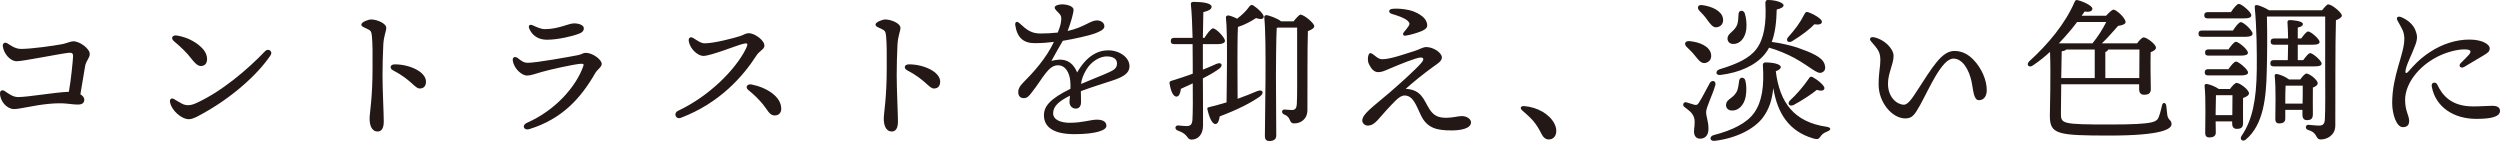 <?xml version="1.0" encoding="UTF-8"?><svg id="_レイヤー_2" xmlns="http://www.w3.org/2000/svg" viewBox="0 0 481.35 27.15"><defs><style>.cls-1{fill:#231815;}</style></defs><g id="_レイヤー_1-2"><g><path class="cls-1" d="M16.38,12.78c-.27,1.44-.57,3.57-.9,5.37,.42,.27,.75,.63,.75,1.02,0,.69-.45,.96-1.23,.96-1.59,0-2.43-.45-5.73-.12-2.79,.27-5.4,.99-6.57,.99-1.35,0-2.7-1.47-2.7-3.03,0-.51,.39-.78,.93-.42,.72,.48,1.56,1.14,2.55,1.14,1.92,0,6.93-.9,9.78-1.02,.42-2.31,.75-5.76,.81-6.81,.03-.63-.27-.75-.87-.69-1.71,.18-8.76,1.62-9.96,1.62-1.35,0-2.55-1.56-2.7-2.91-.06-.54,.39-.81,.81-.57,.63,.36,1.53,1.11,2.7,1.11,1.95,0,6.33-.6,7.98-.93,.78-.15,1.56-.54,2.1-.54,1.23,0,3.15,1.41,3.15,2.43,0,.84-.69,1.23-.9,2.4Z"/><path class="cls-1" d="M35.07,19.98c.72,.36,1.53,.39,2.55-.06,5.01-2.22,10.08-6.57,13.44-10.08,.6-.63,1.53,.06,1.05,.78-2.55,3.81-7.59,8.25-13.14,11.28-.99,.54-1.83,1.05-2.61,1.05-1.41,0-3.36-1.68-3.63-3.33-.09-.54,.3-.81,.72-.57,.42,.24,1.2,.72,1.62,.93Zm-.99-13.14c2.22,.36,4.11,1.5,5.13,2.76,.84,1.02,.93,2.61,0,3-.72,.3-1.29,.09-2.4-1.35-.9-1.17-1.98-2.19-3.3-3.3-.69-.57-.36-1.26,.57-1.11Z"/><path class="cls-1" d="M74.37,5.37c0,.69-.48,1.47-.57,3.27-.09,1.8-.15,3.99-.15,5.85,0,2.67,.24,7.5,.24,8.88s-.45,1.95-1.2,1.95c-.93,0-1.53-.9-1.53-2.46,0-1.14,.57-3.84,.57-9.75,0-2.85,.03-4.44-.12-6.12-.09-.99-.27-1.11-.81-1.38-.87-.42-1.23-.51-1.23-.9,0-.42,1.26-.96,1.89-.96,1.08,0,2.91,.72,2.91,1.62Zm1.65,7.02c2.85,0,6,1.44,6,3.33,0,.72-.33,1.32-1.2,1.32-.96,0-1.59-1.65-5.16-3.51-.69-.36-.6-1.14,.36-1.14Z"/><path class="cls-1" d="M101.64,12.09c1.62,0,7.95-1.14,9.63-1.47,.78-.15,.99-.45,1.5-.45,1.35,0,3.09,1.32,3.09,2.13,0,.6-.87,1.11-1.23,1.74-2.79,4.86-6.39,8.88-12.75,10.83-1.02,.3-1.5-.75-.42-1.23,5.55-2.43,9.42-6.99,10.8-10.77,.18-.51,.21-.66-.66-.57-1.29,.12-5.79,1.11-7.32,1.56-1.26,.36-2.07,.69-2.85,.69-.84,0-2.46-1.2-2.7-2.91-.09-.6,.39-.87,.93-.48,.69,.54,1.14,.93,1.98,.93Zm3.3-6.48c2.58,0,4.53-1.11,5.58-1.11s1.89,.39,1.89,.93c0,.6-.42,.9-1.23,1.17-.72,.27-3.6,1.05-5.88,1.05-1.74,0-2.88-.9-3.39-2.13-.24-.54,.03-.96,.69-.63,.69,.3,1.5,.72,2.34,.72Z"/><path class="cls-1" d="M135.72,8.34c1.71,0,5.55-.99,6.75-1.38,.84-.27,1.08-.57,1.71-.57,1.08,0,3,1.32,3,2.4,0,.72-.93,.96-1.53,1.89-2.64,4.11-7.14,9.18-14.55,12-1.02,.39-1.5-.9-.54-1.35,6.12-2.88,11.07-8.01,12.99-11.82,.63-1.26,.36-1.26-.54-1.05-1.05,.24-6.18,2.31-7.59,2.31-.99,0-2.49-1.23-2.79-2.76-.15-.78,.33-1.02,.9-.66,.99,.63,1.47,.99,2.19,.99Zm14.7,12.69c-.03,.75-.54,1.2-1.26,1.2-1.02,0-1.38-1.08-2.25-2.13-.9-1.08-1.68-1.83-2.85-2.79-.66-.54-.15-1.2,.63-1.05,2.91,.57,5.82,2.37,5.73,4.77Z"/><path class="cls-1" d="M173.37,5.37c0,.69-.48,1.47-.57,3.27-.09,1.8-.15,3.99-.15,5.85,0,2.67,.24,7.5,.24,8.88s-.45,1.95-1.2,1.95c-.93,0-1.53-.9-1.53-2.46,0-1.14,.57-3.84,.57-9.75,0-2.85,.03-4.44-.12-6.12-.09-.99-.27-1.11-.81-1.38-.87-.42-1.23-.51-1.23-.9,0-.42,1.26-.96,1.89-.96,1.08,0,2.91,.72,2.91,1.62Zm1.65,7.02c2.85,0,6,1.44,6,3.33,0,.72-.33,1.32-1.2,1.32-.96,0-1.59-1.65-5.16-3.51-.69-.36-.6-1.14,.36-1.14Z"/><path class="cls-1" d="M217.47,12.75c0,1.44-1.38,2.13-3.3,2.76-1.23,.42-4.08,1.29-6.06,2.04,0,.69,.03,1.5,.03,2.1,0,.72-.3,1.23-.96,1.26-.69,.03-1.26-.51-1.26-1.26,0-.33,.06-.72,.09-1.23-2.04,1.02-3.24,1.98-3.24,3.39,0,1.32,1.59,1.83,3.18,1.83,2.49,0,4.02-.6,5.25-.6,.93,0,1.83,.27,1.83,1.2,0,.87-2.1,1.59-6.18,1.59s-5.85-1.41-5.85-3.63c0-1.77,1.2-3.18,5.1-5.1,.03-.45,0-.93-.03-1.47-.12-1.47-.84-3.06-2.37-3.06-1.89,0-2.85,2.46-5.04,5.22-.45,.57-.81,1.11-1.53,1.11s-1.05-.48-1.08-1.08c-.03-.54,.18-1.14,.96-1.92,1.98-1.98,4.41-4.65,5.91-7.83-1.23,.15-2.28,.24-3.72,.24-2.16,0-3.36-1.08-3.72-3.45-.09-.69,.33-.84,.81-.39,1.47,1.35,2.31,1.98,4.05,1.98,1.08,0,2.25-.06,3.33-.18,.33-.84,.54-1.5,.6-1.98,.09-.63,.18-1.14-.3-1.65-.51-.54-.9-.84-.9-1.2,0-.42,.93-.6,1.38-.6,.96,0,2.25,.33,2.25,1.05,0,.63-.54,2.52-1.14,4.08,3.21-.72,4.38-2.04,5.64-2.04,.66,0,1.41,.36,1.44,1.11,.03,.69-1.02,1.08-1.86,1.41-.81,.33-4.05,1.08-6.15,1.41-.57,.99-1.71,2.94-2.19,3.87,2.01-.54,3.9-.33,4.95,2.22,1.8-3.12,3.9-4.26,6-4.26s4.08,1.32,4.08,3.06Zm-2.4-.54c0-.84-.72-1.35-1.98-1.35s-2.94,.9-3.93,2.55c-.57,.96-.9,1.8-1.02,2.76,1.92-.84,3.84-1.56,4.56-1.89,1.47-.66,2.37-.93,2.37-2.07Z"/><path class="cls-1" d="M231.6,8.49v4.92c.93-.36,1.8-.75,2.61-1.11,.99-.42,1.38,.27,.54,.93-.93,.66-2.01,1.29-3.15,1.86,.03,3.12,.03,6.3,.03,9.09,0,1.71-.96,2.7-2.22,2.7-.96,0-.54-1.05-2.64-1.74-.66-.24-.57-1.02,.09-.99,.63,.06,1.17,.12,1.62,.12,.69,0,1.05-.27,1.11-1.2,.09-1.44,.09-4.32,.06-7.02-.78,.36-1.56,.72-2.28,1.05-.09,.75-.33,1.5-.84,1.5-.63,0-1.11-.99-1.35-2.58-.03-.27,.09-.36,.33-.45,1.47-.45,2.85-.9,4.14-1.38v-1.74c0-.87,0-2.31-.03-3.96h-3.54c-.39,0-.66-.12-.66-.6,0-.45,.27-.6,.66-.6h3.54c-.06-2.31-.15-4.77-.33-6.45-.03-.36,.12-.48,.57-.48,1.77,0,3.42,.27,3.42,.93,0,.51-.54,.78-1.59,1.05-.03,1.38-.06,3.06-.09,4.95h.3c.57-.9,1.29-1.83,1.65-1.83,.6,0,2.28,1.74,2.31,2.4,0,.42-.6,.63-1.29,.63h-2.97Zm6.69,10.53c1.44-.51,2.7-1.02,3.75-1.47,1.11-.45,1.47,.36,.51,1.05-1.8,1.26-4.35,2.55-7.71,3.81-.09,.75-.33,1.44-.81,1.47-.63,.03-1.2-1.23-1.56-2.85-.06-.27,.06-.36,.3-.39,1.2-.3,2.31-.6,3.39-.93,.03-3.45,.24-12.96-.12-16.32-.03-.24,.18-.42,.45-.42,.33,.03,1.08,.3,1.71,.63,.9-.69,1.71-1.44,2.37-2.37,.21-.27,.45-.36,.75-.18,.9,.6,2.16,1.77,1.98,2.28-.15,.42-.63,.42-1.47,.15-.9,.6-2.13,1.29-3.48,1.71-.09,1.53-.09,5.94-.09,6.84l.03,6.99Zm10.77-14.91c.48-.6,1.11-1.29,1.32-1.29,.72,0,2.67,1.65,2.67,2.22,0,.39-.6,.72-1.23,.96-.12,3.81-.06,10.11-.09,15.15,0,1.86-1.35,2.61-2.52,2.61s-.48-1.17-1.95-1.71c-.6-.27-.51-.96,.06-.96,.21,0,.99,.09,1.41,.09,.63,0,.9-.3,.96-1.11,.09-1.68,.06-4.95,.06-7.29V5.31h-3.63l-.3,.06c-.12,1.89-.15,8.19-.15,9.33,0,1.02,.06,10.26,.06,11.4,0,.66-.42,1.05-1.35,1.05-.57,0-.84-.33-.84-.9,0-3.51,.36-18.63-.12-22.92-.03-.21,.15-.42,.42-.42,.42,.03,2.1,.6,2.82,1.2h2.4Z"/><path class="cls-1" d="M283.23,23.55c0,1.26-2.16,1.56-3.69,1.56-2.73,0-4.74-.33-5.97-2.94-.93-1.95-1.47-3.66-3-3.78-.84-.06-1.53,.6-2.7,1.83-2.52,2.61-3.06,3.96-4.56,3.96-.54,0-1.02-.48-1.02-.96,0-1.29,2.16-2.73,5.16-5.31,1.77-1.53,4.95-4.35,6.18-5.76,.66-.75,.45-1.08-.09-1.08-.78,0-4.14,1.35-6.15,2.22-.9,.39-1.38,.6-2.04,.6-.84,0-1.35-.69-1.8-1.59-.21-.42-.24-1.23-.06-1.71,.15-.39,.39-.48,.81-.18,.51,.36,1.05,.96,1.77,.99,1.53,.06,4.74-1.11,6.48-1.65,.69-.21,1.41-.69,2.07-.69,1.35,0,3,1.08,3,2.01,0,.72-.9,1.23-1.65,1.77-2.16,1.56-4.14,3.21-5.31,4.26,3.09,.18,3.45,2.16,4.56,3.9,.78,1.2,1.62,1.68,3.24,1.68,1.17,0,2.34-.33,3-.33,.99,0,1.77,.6,1.77,1.2Zm-15.21-21.84c1.2-.15,3.18,.09,4.26,.54,1.74,.72,2.52,1.65,2.52,2.67,0,.36-.27,.72-1.05,1.05-.78,.33-2.1,.75-3.15,.9-.45,.06-.57-.33-.33-.63,.33-.39,.69-.84,.93-1.2,.24-.39,.27-.63-.18-1.05-.63-.57-2.22-1.08-3.06-1.32-.66-.21-.66-.87,.06-.96Z"/><path class="cls-1" d="M299.28,23.79c.81,1.56,.24,3.06-1.08,3.06-.66,0-1.11-.45-1.47-1.2-.42-.84-.9-1.62-1.47-2.31-.54-.63-1.38-1.41-2.16-2.07-.51-.45-.33-.9,.39-.84,2.52,.21,4.8,1.5,5.79,3.36Z"/><path class="cls-1" d="M328.5,21.57c0,.96,.45,1.74,.45,3.24,0,1.29-.69,1.89-1.62,1.89s-1.17-.81-1.17-1.35,.27-1.89,.03-2.67c-.36-1.08-1.08-1.44-1.89-2.1-.48-.39-.09-1.05,.42-.87,.45,.15,1.23,.36,1.59,.48,.36,.06,.51,0,.78-.39,.6-.9,1.62-2.94,2.13-3.84,.42-.66,1.26-.36,1.05,.42-.48,1.8-1.77,4.26-1.77,5.19Zm-3.18-13.65c1.86,.18,3.78,.93,4.11,2.43,.18,.84-.18,1.56-1.05,1.77-.84,.18-1.32-.54-2.04-1.41-.45-.57-1.05-1.17-1.59-1.68-.54-.51-.36-1.2,.57-1.11Zm1.86-5.88c-.48-.51-.3-1.2,.6-1.05,1.8,.24,3.72,1.08,3.96,2.55,.15,.87-.27,1.56-1.17,1.71-.78,.12-1.23-.6-1.89-1.47-.42-.63-.99-1.2-1.5-1.74Zm24.63,23.28c-.75,.3-1.05,.6-1.29,.96-.3,.42-.45,.66-1.44,.36-4.68-1.38-6.87-4.89-7.65-9.69-.24,2.28-.78,4.05-2.04,5.73-1.71,2.25-5.31,3.99-9.27,4.44-1.02,.09-1.02-.9-.15-1.11,3.6-.93,6.39-2.31,7.8-4.32,1.5-2.13,1.92-5.13,1.65-9.15,.03-.27,.09-.51,.45-.51,1.41-.03,2.97,.3,3,.87,0,.3-.33,.6-.96,.81,.75,6.09,3.54,9.81,9.84,10.71,.99,.18,.72,.66,.06,.9Zm-20.67-12c3.18-.96,5.7-2.07,7.05-3.9,1.44-1.89,1.95-4.98,1.71-8.88,.03-.27,.12-.54,.42-.54,1.35-.03,3.06,.45,3.09,1.02,0,.33-.48,.63-1.32,.81-.06,2.46-.3,4.5-.96,6.24,1.86,.24,3.66,.69,4.89,1.08,2.82,.99,4.77,1.83,5.25,3.12,.3,.84,.18,1.44-.54,1.71-.87,.33-2.07-1.05-5.19-2.79-1.26-.69-3.33-1.59-4.92-2.01-.24,.45-.51,.87-.84,1.26-1.8,2.19-4.89,3.54-8.49,3.99-1.05,.15-1.05-.84-.15-1.11Zm4.92,2.22c.21,.87,.24,1.89,.06,3.03-.33,1.8-1.53,2.85-2.82,2.7-.66-.09-1.05-.57-.96-1.2,.12-.99,1.2-1.05,1.95-2.25,.42-.66,.45-1.56,.57-2.31,.12-.75,1.02-.72,1.2,.03Zm-3.45-8.16c.06-.96,1.11-1.17,1.77-2.4,.33-.66,.3-1.53,.36-2.31,.03-.75,.96-.81,1.2-.09,.27,.87,.39,1.86,.3,3-.21,1.8-1.29,2.94-2.55,2.88-.66,0-1.08-.45-1.08-1.08Zm11.64-.18c1.32-1.47,2.28-2.7,3.21-4.53,.15-.27,.33-.48,.66-.33,1.02,.33,2.7,1.29,2.67,1.86-.03,.48-.57,.6-1.47,.48-.81,.9-2.43,2.13-4.29,3.27-.72,.39-1.26-.15-.78-.75Zm7.02,9.84c-.09,.45-.63,.51-1.47,.27-1.02,.84-2.7,1.95-4.47,2.91-.78,.36-1.26-.24-.72-.84,1.38-1.29,2.55-2.64,3.69-4.29,.12-.24,.33-.42,.66-.27,.96,.51,2.43,1.68,2.31,2.22Z"/><path class="cls-1" d="M382.53,17.34c0,1.2-.57,1.95-1.5,1.95-1.05,0-1.08-1.92-1.41-3.51-.51-2.43-1.77-4.5-3.51-4.5-2.22,0-4.65,5.76-6.39,8.91-1.08,1.95-1.56,2.61-2.88,2.61-2.52,0-5.13-3.06-5.13-6.51,0-2.4,.33-3.33,.33-4.68,0-1.59-.42-2.07-1.8-3.66-.42-.48-.09-.9,.54-.78,1.95,.36,3.81,2.16,3.81,3.6,0,1.53-1.08,3.36-1.08,5.34,0,2.76,1.86,4.05,3.06,4.05,.84,0,1.71-1.41,2.61-2.79,2.82-4.32,4.65-7.56,7.11-7.56,1.5,0,2.7,.66,3.72,1.74,1.5,1.56,2.52,3.84,2.52,5.79Z"/><path class="cls-1" d="M396.87,16.23c-.03,2.58-.06,5.1-.06,5.61,0,1.98,.18,2.13,9.33,2.13s9.18-.51,9.6-1.71c.24-.66,.39-1.41,.54-1.98,.15-.63,.69-.6,.81,.03,.06,.6,.15,1.23,.21,1.89,.18,.99,.81,.87,.81,1.71,0,.9-1.74,2.19-11.91,2.19s-11.52-.24-11.52-3.84c0-1.02,.21-7.89,.03-12.27-1.05,.96-2.13,1.83-3.3,2.61-.75,.54-1.38-.12-.69-.81,3.6-3.24,6.96-7.29,8.73-11.43,.15-.27,.21-.42,.57-.33,.96,.21,2.85,1.05,2.85,1.65,0,.51-.66,.69-1.5,.54l-.57,.81h4.71c.51-.57,1.14-1.17,1.44-1.17,.51,0,2.31,1.59,2.31,2.4,0,.36-.63,.63-1.44,.72-.87,.93-1.86,2.19-3.12,3.36h6.78c.42-.57,.96-1.14,1.26-1.14,.6,0,2.37,1.32,2.37,1.98,0,.39-.48,.66-1.02,.87-.06,2.01,0,6.03,.03,7.05,0,.93-.48,1.14-1.32,1.14-.72,0-.93-.54-.93-1.02v-.99h-15Zm3.06-12c-.99,1.32-2.19,2.73-3.51,4.11h6.48l.03-.06c1.02-1.23,1.95-2.73,2.61-4.05h-5.61Zm-2.1,5.31c-.12,.15-.39,.27-.87,.33-.03,.63-.06,2.82-.09,5.16h6.45v-5.49h-5.49Zm14.07,5.49c0-1.83,.03-4.32,.03-5.49h-6.03c-.06,.21-.24,.36-.54,.48v5.01h6.54Z"/><path class="cls-1" d="M429.93,5.88c.51-.78,1.14-1.62,1.53-1.62,.51,0,2.25,1.59,2.25,2.22,0,.42-.51,.6-1.29,.6h-8.46c-.39,0-.66-.12-.66-.6,0-.45,.27-.6,.66-.6h5.97Zm-4.86-2.34c-.39,0-.66-.12-.66-.6,0-.45,.27-.6,.66-.6h4.47c.51-.78,1.17-1.59,1.53-1.59,.51,0,2.4,1.56,2.4,2.19,0,.42-.48,.6-1.44,.6h-6.96Zm4.29,13.59c.42-.57,.96-1.17,1.29-1.17,.6,0,2.37,1.32,2.37,2.01,0,.42-.57,.69-1.14,.9-.03,1.44,0,4.02,0,4.8,0,.93-.42,1.14-1.23,1.14-.69,0-.87-.54-.87-1.02v-.42h-3.18l.03,2.16c0,.66-.45,.93-1.29,.93-.48,0-.75-.3-.75-.81,0-1.89,.15-6.54-.12-9.12-.03-.24,.18-.42,.45-.36,.48,.06,1.62,.48,2.28,.96h2.16Zm-4.2-2.61c-.39,0-.66-.12-.66-.6,0-.45,.27-.6,.66-.6h3.9c.51-.72,1.11-1.47,1.47-1.47,.48,0,2.28,1.5,2.31,2.1,0,.39-.45,.57-1.38,.57h-6.3Zm.06-3.81c-.39,0-.66-.12-.66-.6,0-.45,.27-.6,.66-.6h3.84c.51-.72,1.11-1.47,1.44-1.47,.51,0,2.31,1.5,2.31,2.1,.03,.39-.45,.57-1.38,.57h-6.21Zm4.59,11.46c0-1.26,.03-2.91,.03-3.84h-3.18c-.03,.69-.06,2.7-.06,3.33v.51h3.21ZM447.09,1.98c.45-.57,.96-1.14,1.17-1.14,.72,0,2.64,1.59,2.64,2.16,0,.36-.54,.66-1.14,.9-.15,5.04-.09,13.59-.12,20.25,0,1.95-1.65,2.7-2.79,2.7s-.48-1.29-2.46-1.83c-.63-.21-.51-.99,.06-.99,.27,0,1.38,.15,2.04,.15,.78,0,1.08-.3,1.14-1.2,.12-2.07,.06-6.39,.06-9.42V3.18h-11.22c.09,3.3,.06,7.32-.03,10.65-.12,4.8-.57,10.2-4.08,13.08-.51,.42-1.26-.03-.75-.78,2.04-2.97,2.85-6.87,2.91-12.75,.03-3.12,0-7.77-.39-12-.03-.33,.12-.45,.51-.39s1.56,.54,2.25,.99h10.2Zm-3.63,9.6c.48-.66,1.02-1.35,1.35-1.35,.48,0,2.19,1.44,2.19,2.01,0,.39-.42,.54-1.32,.54h-7.89c-.39,0-.66-.12-.66-.6,0-.45,.27-.6,.66-.6h2.7c.03-.87,.03-1.92,.06-2.97h-2.7c-.39,0-.66-.12-.66-.6,0-.45,.27-.6,.66-.6h2.7c-.03-1.26-.06-2.4-.12-3.09-.03-.3,.15-.45,.42-.45,.51,0,2.55,.15,2.55,.75,0,.36-.36,.54-.99,.69v2.1h.66c.48-.66,1.02-1.35,1.35-1.35,.48,0,2.19,1.44,2.19,2.01,0,.39-.42,.54-1.32,.54h-2.88v2.97h1.05Zm-.57,3.72c.39-.54,.9-1.14,1.2-1.14,.57,0,2.16,1.23,2.16,1.86,0,.39-.45,.66-.93,.84-.03,1.38,0,4.38,0,5.13,0,.93-.42,1.14-1.17,1.14-.66,0-.84-.54-.84-1.02v-.96h-3.3v1.68c0,.63-.39,.93-1.2,.93-.48,0-.72-.3-.72-.81,0-1.83,.15-5.85-.12-8.34-.03-.24,.18-.42,.45-.36,.57,.09,1.74,.57,2.31,1.05h2.16Zm.45,4.65c.03-1.2,.03-2.58,.03-3.45h-3.3c-.06,.72-.06,2.25-.06,2.88v.57h3.33Z"/><path class="cls-1" d="M463.08,19.23c0,2.16,.78,3,.78,4.05,0,.78-.36,1.2-1.23,1.2-1.2,0-2.04-2.49-2.04-4.65,0-5.34,2.34-9.39,2.34-12.36,0-1.47-.6-2.16-1.32-3.51-.3-.57,.03-.93,.72-.66,1.26,.51,2.31,1.44,2.73,2.52,.33,.87,.48,1.47,.03,2.73-.78,2.16-1.62,3.51-1.92,4.95-.12,.6,.09,.78,.57,.24,.9-1.02,2.07-2.37,4.08-3.69,2.46-1.62,5.1-2.43,7.65-2.43s3.9,.96,3.9,1.68c0,.57-.3,.84-1.11,1.32-1.08,.66-2.67,1.59-3.78,2.25-.69,.42-1.23-.18-.69-.72,.51-.51,1.14-1.11,1.56-1.59,.57-.69,.42-1.02-.75-1.05-1.38-.03-3.87,.51-6.12,1.86-3.36,2.01-5.4,5.13-5.4,7.86Zm13.11,1.26c1.5,0,2.76-.12,3.66-.12,.69,0,1.5,.15,1.5,.99,0,1.2-1.98,1.53-4.56,1.53-4.32,0-7.86-2.25-8.58-6.24-.15-.84,.78-.96,1.05-.39,.96,2.04,2.64,4.23,6.93,4.23Z"/></g></g></svg>